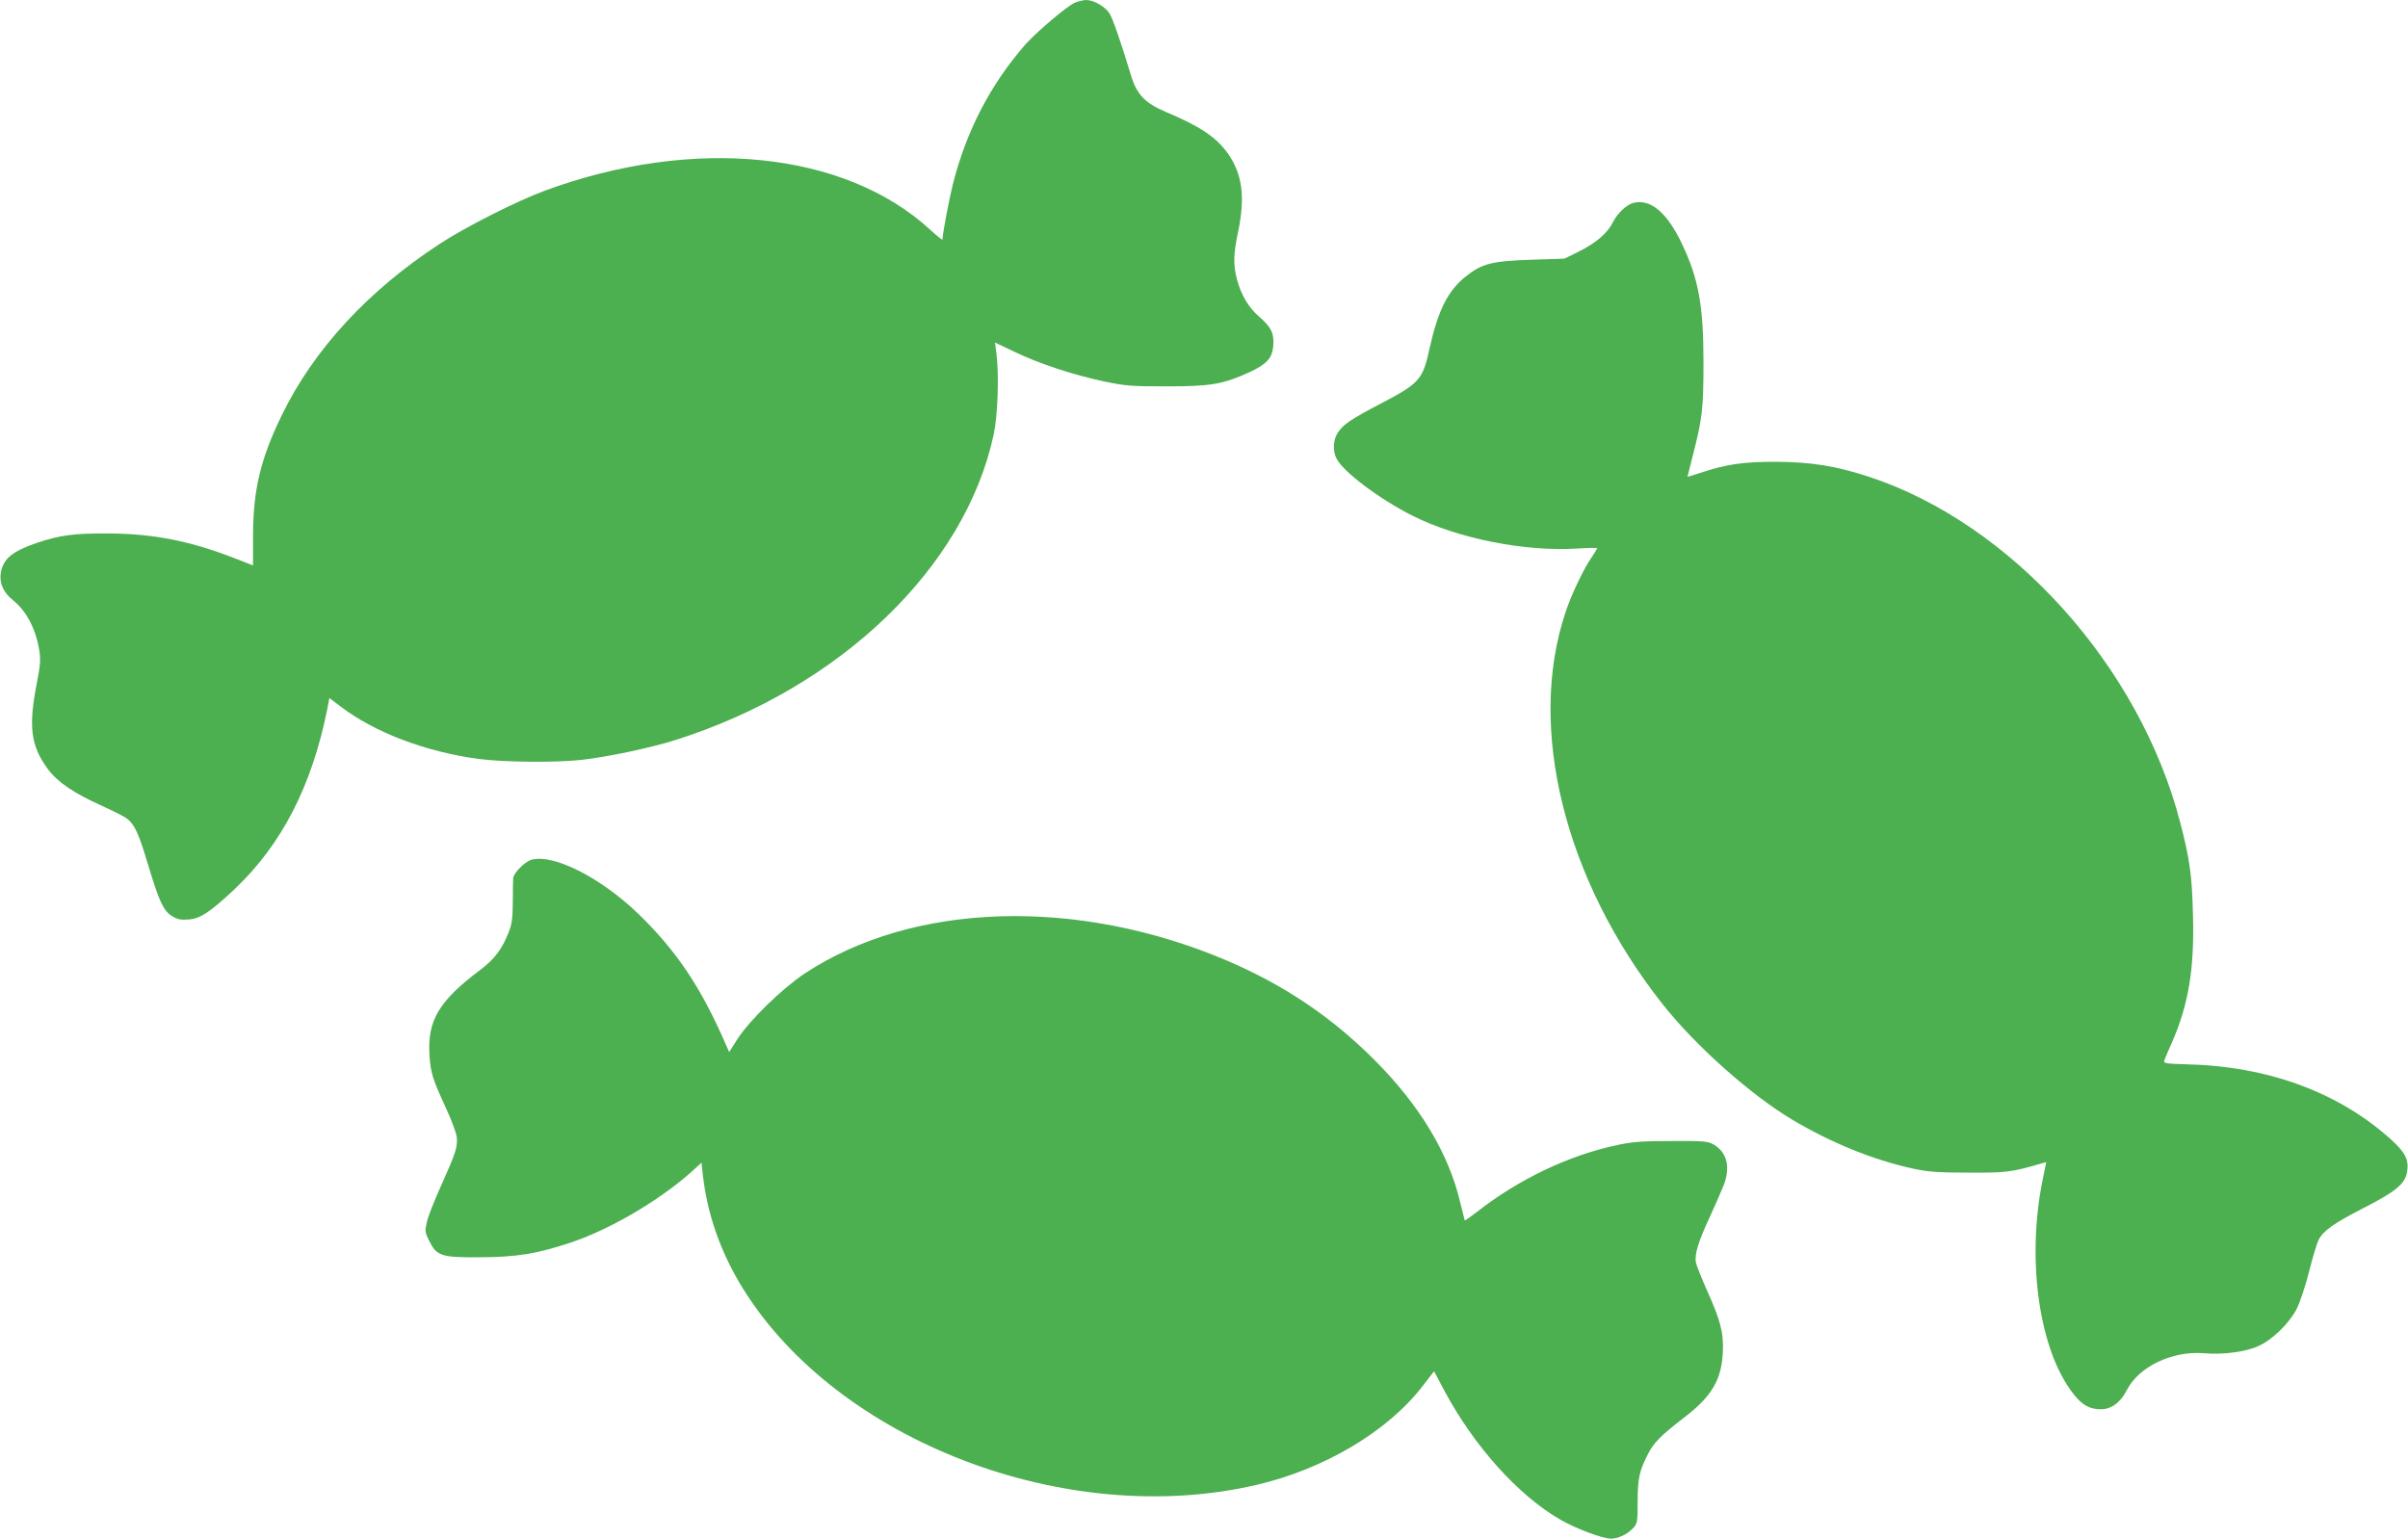<?xml version="1.0" standalone="no"?>
<!DOCTYPE svg PUBLIC "-//W3C//DTD SVG 20010904//EN"
 "http://www.w3.org/TR/2001/REC-SVG-20010904/DTD/svg10.dtd">
<svg version="1.0" xmlns="http://www.w3.org/2000/svg"
 width="1280pt" height="818pt" viewBox="0 0 1280 818"
 preserveAspectRatio="xMidYMid meet">
<g transform="translate(0,818) scale(0.1,-0.1)"
fill="#4caf50" stroke="none">
<path d="M5714 8166 c-43 -19 -201 -153 -263 -222 -186 -213 -313 -457 -386
-743 -20 -81 -55 -265 -55 -294 0 -5 -30 19 -67 53 -455 417 -1258 497 -2048
206 -148 -55 -424 -194 -560 -284 -378 -247 -666 -559 -836 -907 -114 -234
-153 -397 -154 -640 l0 -161 -95 37 c-237 93 -435 132 -675 133 -181 1 -257
-9 -379 -50 -131 -45 -180 -85 -192 -161 -8 -53 14 -103 64 -143 72 -57 123
-154 141 -269 8 -49 5 -80 -15 -182 -43 -223 -30 -325 60 -447 53 -71 137
-128 290 -197 59 -27 119 -57 131 -67 40 -31 62 -78 110 -238 61 -203 83 -251
129 -280 30 -18 47 -22 91 -18 61 5 113 40 242 161 251 238 411 549 493 959
l11 57 57 -43 c182 -140 457 -244 739 -281 132 -17 401 -20 541 -5 138 15 370
64 503 106 874 277 1539 916 1691 1624 22 103 29 314 15 427 l-8 62 103 -49
c133 -64 310 -122 473 -157 119 -25 149 -27 340 -27 233 0 298 12 436 75 91
42 121 74 127 138 6 67 -10 101 -72 155 -59 50 -98 116 -121 201 -20 79 -19
133 6 251 39 188 23 308 -54 418 -62 87 -147 144 -330 221 -112 48 -155 93
-186 197 -55 182 -95 296 -113 326 -23 37 -84 72 -125 72 -15 -1 -42 -7 -59
-14z"/>
<path d="M8685 7102 c-37 -8 -85 -53 -110 -101 -31 -62 -90 -112 -184 -159
l-75 -37 -180 -6 c-206 -7 -258 -20 -345 -89 -94 -75 -147 -180 -191 -378 -37
-171 -52 -188 -259 -297 -163 -85 -204 -113 -232 -159 -23 -37 -25 -96 -4
-135 36 -70 229 -215 402 -302 242 -122 598 -193 881 -175 56 4 102 4 102 2 0
-3 -13 -25 -29 -48 -47 -69 -108 -199 -140 -295 -205 -615 -4 -1423 518 -2083
175 -221 468 -482 692 -615 207 -122 422 -210 635 -257 83 -18 131 -22 299
-22 202 -1 226 2 391 50 l21 6 -18 -89 c-89 -430 -20 -913 163 -1144 46 -59
86 -81 145 -81 56 0 104 35 138 101 63 125 240 210 409 197 104 -9 225 7 293
39 73 33 163 121 202 198 17 34 47 124 66 200 19 76 42 151 50 166 25 48 79
87 237 168 173 88 222 129 233 192 11 64 -9 104 -83 171 -280 254 -659 393
-1095 402 -99 3 -117 5 -113 18 2 8 20 51 40 95 89 203 121 391 113 680 -5
210 -17 297 -67 489 -215 834 -898 1593 -1657 1842 -175 57 -306 78 -493 79
-175 0 -265 -13 -402 -59 -38 -12 -68 -22 -68 -21 0 1 13 53 29 116 50 194 56
248 56 494 0 300 -26 444 -115 630 -78 164 -165 238 -255 217z"/>
<path d="M2824 3609 c-34 -10 -93 -69 -96 -97 -1 -9 -2 -66 -2 -127 -1 -90 -5
-120 -24 -166 -36 -89 -75 -140 -154 -199 -215 -162 -277 -267 -265 -449 6
-96 17 -129 89 -285 28 -60 53 -128 56 -151 5 -53 -5 -84 -84 -260 -35 -77
-69 -163 -75 -192 -11 -47 -10 -55 12 -99 41 -82 63 -89 269 -88 197 1 304 18
486 79 221 74 501 242 671 404 l22 20 6 -57 c24 -218 95 -419 214 -612 504
-812 1720 -1278 2726 -1045 364 84 704 286 890 530 l58 75 54 -102 c158 -296
394 -559 619 -688 84 -48 221 -99 267 -100 39 0 87 23 117 55 24 25 25 33 25
143 1 124 8 159 55 252 32 62 67 97 191 193 148 113 200 201 207 349 5 103
-13 171 -88 336 -26 59 -51 122 -55 139 -9 44 13 114 78 253 29 63 61 137 71
163 35 94 15 171 -54 212 -32 18 -51 20 -225 19 -156 0 -208 -4 -291 -22 -258
-55 -522 -182 -742 -354 -35 -27 -65 -48 -66 -46 -1 2 -12 46 -25 99 -60 255
-213 511 -451 750 -229 231 -485 403 -790 533 -796 338 -1668 311 -2245 -71
-119 -80 -290 -246 -355 -347 l-44 -69 -15 34 c-134 309 -263 502 -467 700
-201 194 -452 321 -570 288z"/>
</g>
</svg>
